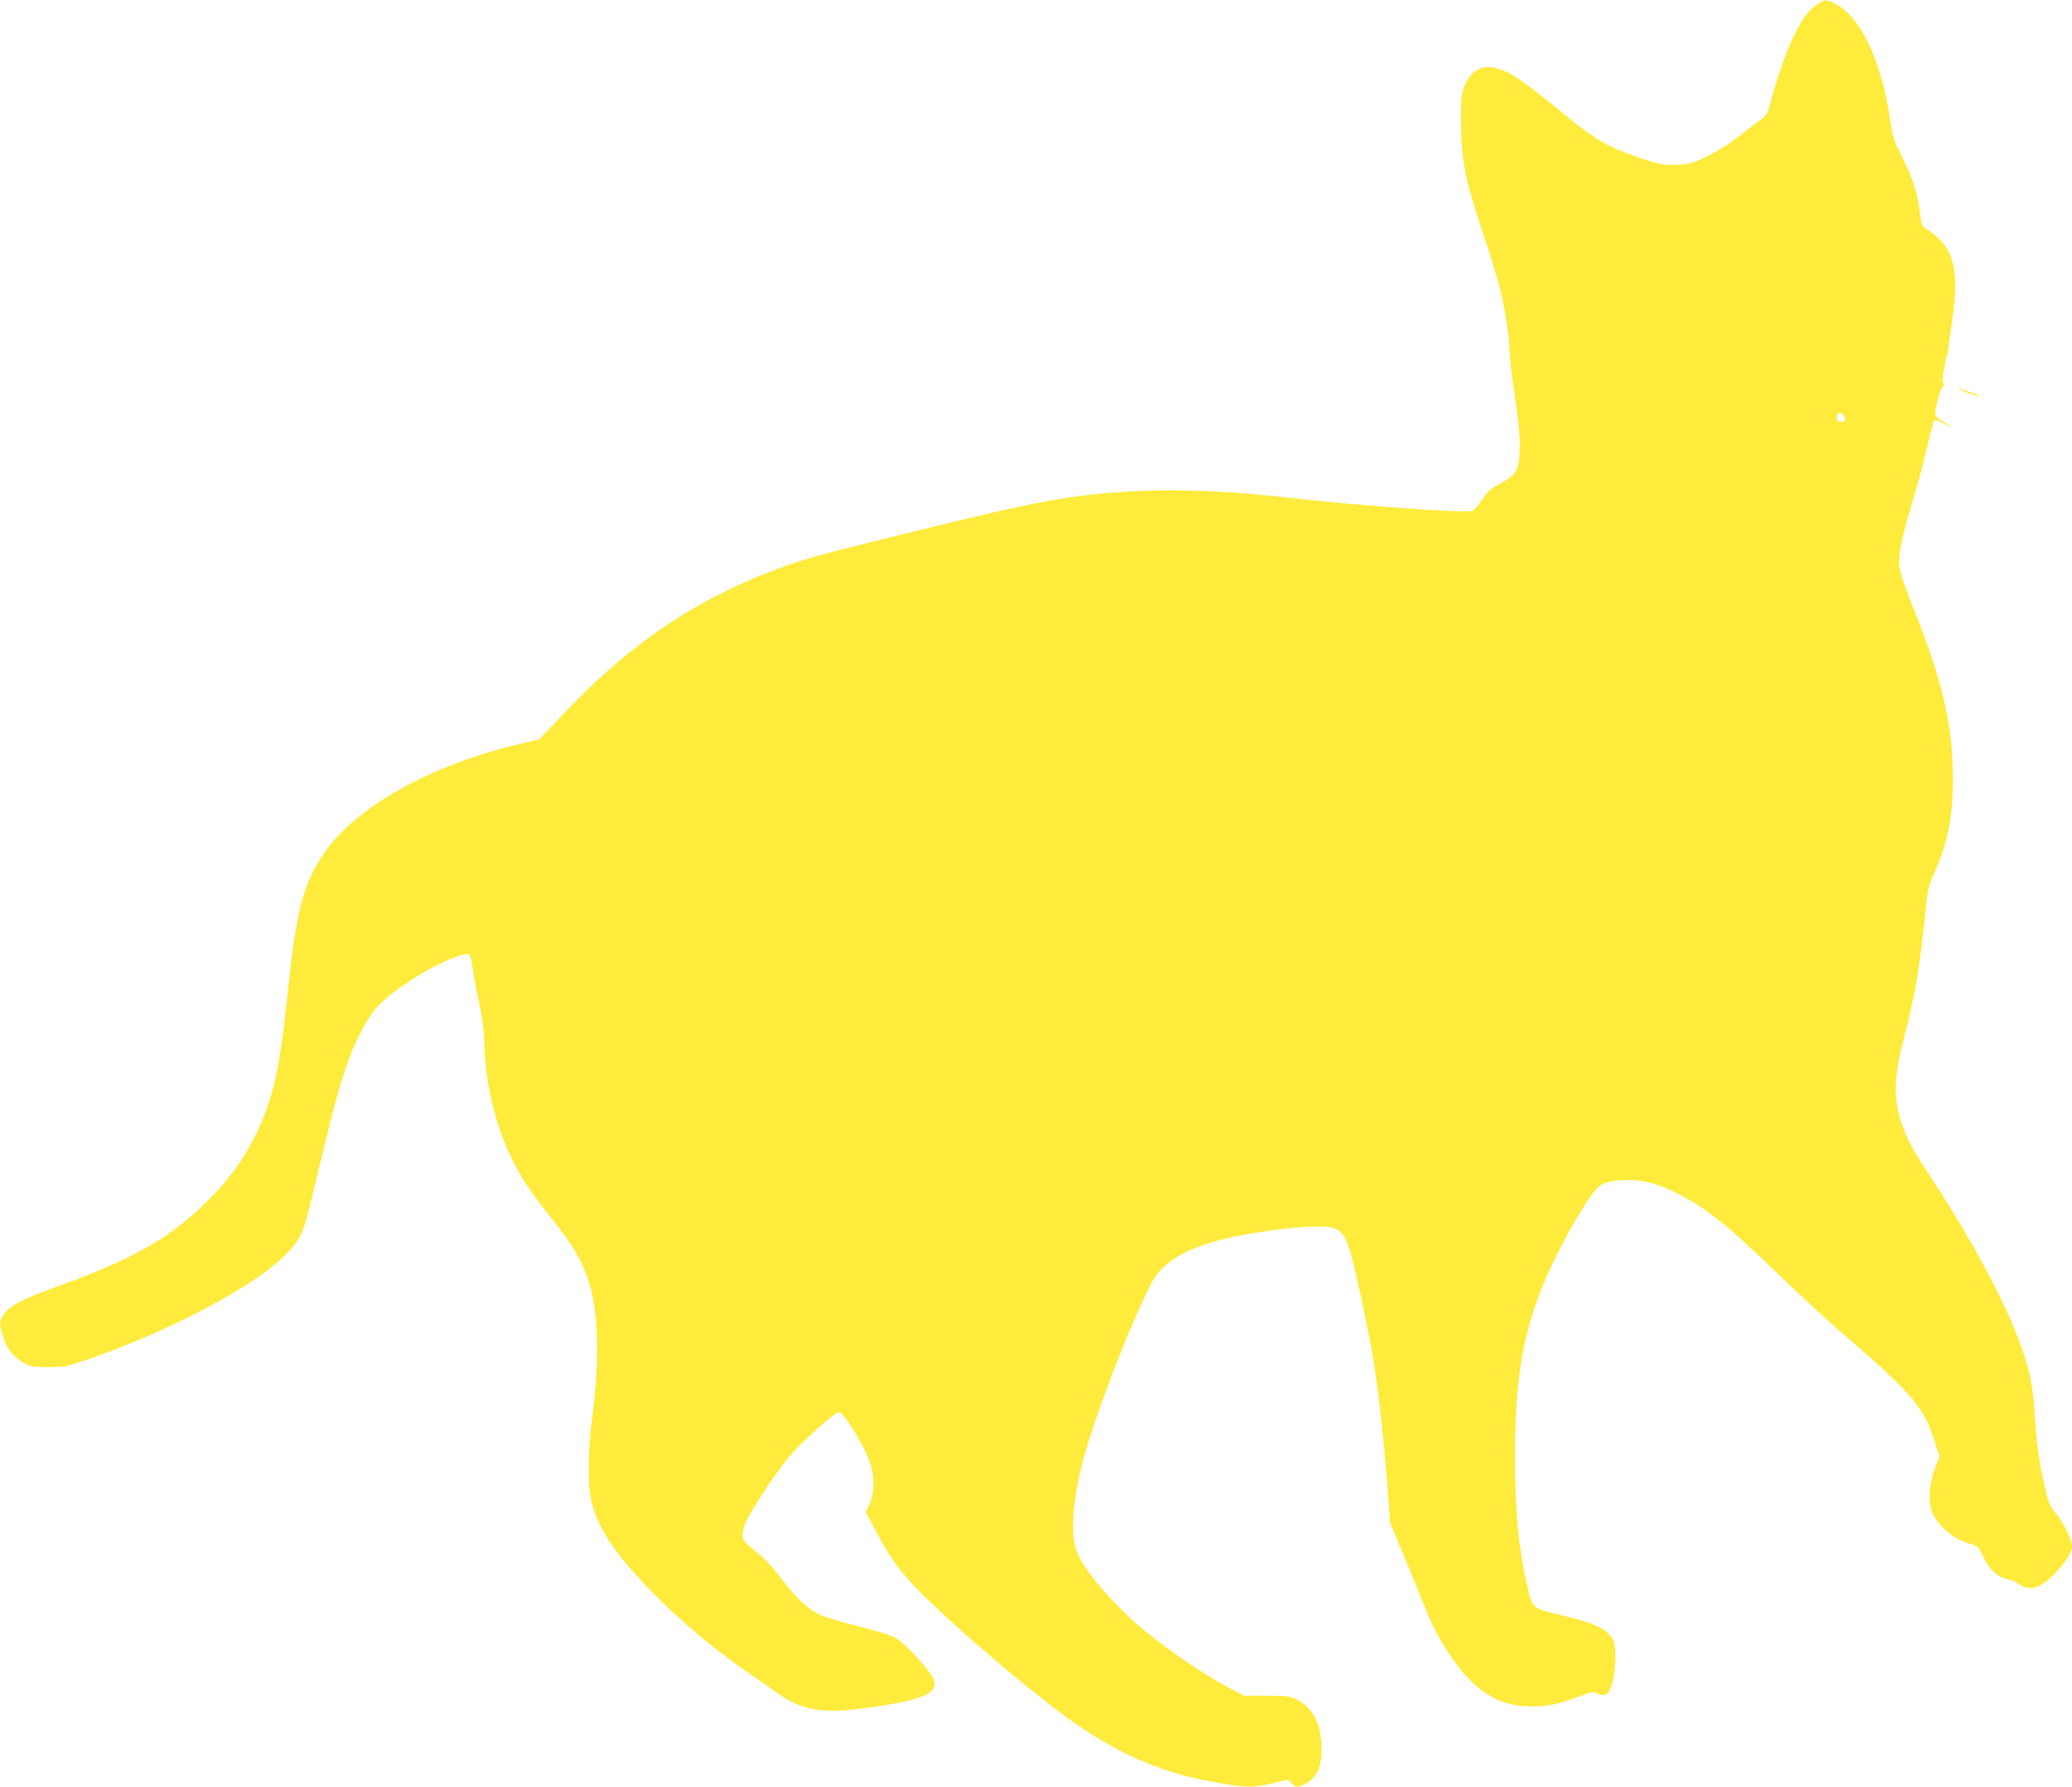 <?xml version="1.0" standalone="no"?>
<!DOCTYPE svg PUBLIC "-//W3C//DTD SVG 20010904//EN"
 "http://www.w3.org/TR/2001/REC-SVG-20010904/DTD/svg10.dtd">
<svg version="1.0" xmlns="http://www.w3.org/2000/svg"
 width="1280pt" height="1104pt" viewBox="0 0 1280 1104"
 preserveAspectRatio="xMidYMid meet">
<g transform="translate(0,1104) scale(0.1,-0.1)"
fill="#ffeb3b" stroke="none">
<path d="M11229 11015 c-56 -36 -96 -90 -149 -200 -47 -98 -112 -284 -145
-417 -17 -65 -19 -69 -84 -117 -36 -27 -100 -75 -141 -107 -41 -31 -116 -77
-167 -101 -77 -38 -103 -46 -171 -50 -97 -7 -145 4 -324 72 -158 61 -204 91
-449 291 -191 156 -269 208 -348 231 -98 28 -171 -14 -208 -120 -15 -42 -18
-82 -17 -207 1 -234 20 -339 119 -640 46 -140 92 -286 103 -325 38 -130 71
-319 77 -436 3 -64 12 -159 20 -210 34 -213 47 -339 43 -424 -5 -121 -21 -147
-119 -201 -62 -34 -80 -51 -114 -102 -22 -34 -50 -65 -61 -68 -56 -15 -710 33
-1179 86 -460 53 -878 54 -1255 5 -213 -29 -433 -75 -985 -211 -637 -156 -710
-176 -905 -251 -502 -193 -893 -462 -1308 -902 l-131 -138 -118 -28 c-555
-130 -1024 -394 -1217 -684 -126 -189 -167 -352 -221 -875 -48 -460 -91 -649
-203 -871 -69 -139 -157 -259 -277 -380 -237 -239 -455 -365 -935 -540 -225
-82 -294 -117 -332 -169 -32 -45 -34 -58 -13 -130 24 -83 64 -137 126 -171 50
-28 61 -30 159 -30 99 0 113 3 240 47 495 171 1001 435 1204 628 112 107 127
138 187 390 148 625 200 804 283 975 82 168 140 230 339 359 140 92 326 171
348 149 5 -5 13 -44 19 -88 6 -44 24 -138 40 -210 21 -97 30 -167 33 -275 9
-238 67 -477 167 -685 58 -119 111 -199 235 -356 157 -195 210 -290 254 -448
49 -175 53 -475 10 -791 -27 -208 -30 -426 -6 -522 44 -176 147 -330 385 -572
179 -182 378 -347 607 -505 50 -34 125 -86 167 -116 137 -96 266 -120 498 -91
391 50 503 97 453 192 -34 64 -178 218 -230 246 -29 16 -127 47 -233 73 -101
25 -207 57 -237 71 -72 34 -153 110 -234 220 -37 50 -93 113 -124 140 -32 27
-71 61 -88 75 -41 35 -40 76 3 161 44 87 186 299 258 383 77 92 288 278 307
272 37 -15 156 -212 191 -317 27 -81 25 -192 -5 -252 l-23 -48 57 -107 c77
-146 129 -224 218 -323 182 -205 808 -739 1061 -905 286 -188 530 -286 851
-340 170 -29 211 -29 341 3 l82 19 25 -25 c24 -23 28 -24 57 -12 89 37 124 99
124 220 0 154 -49 256 -146 307 -51 27 -59 28 -193 28 l-140 0 -109 58 c-131
70 -334 206 -477 321 -208 167 -409 399 -451 521 -36 105 -20 316 43 555 73
274 279 811 420 1091 89 177 330 279 794 335 195 23 311 24 352 1 66 -36 87
-103 198 -647 49 -235 92 -604 124 -1045 l8 -120 96 -230 c52 -127 107 -261
122 -300 68 -172 173 -340 280 -447 112 -111 230 -160 383 -159 95 0 163 15
291 63 68 26 87 29 102 20 33 -21 67 -15 83 16 35 69 48 259 21 313 -34 65
-119 105 -326 153 -176 42 -172 38 -207 191 -50 216 -72 452 -73 771 0 469 40
735 162 1049 76 196 248 511 336 615 39 45 88 60 200 60 104 0 176 -19 299
-80 180 -88 308 -190 640 -511 121 -116 280 -264 354 -328 463 -398 533 -478
601 -693 l31 -96 -27 -68 c-37 -92 -45 -205 -20 -271 35 -90 134 -173 243
-202 39 -11 45 -17 73 -76 37 -80 92 -130 150 -140 24 -4 57 -18 72 -31 34
-28 84 -31 130 -8 79 41 197 185 197 240 0 40 -46 137 -91 194 -43 52 -53 74
-73 158 -34 136 -54 271 -66 455 -11 172 -24 247 -66 377 -80 256 -293 664
-552 1060 -124 190 -146 227 -182 311 -73 171 -77 326 -14 564 78 300 100 432
145 860 8 81 17 116 49 185 83 184 114 341 114 580 0 340 -66 615 -264 1105
-33 83 -63 173 -66 201 -10 80 12 179 111 509 13 44 40 150 60 235 20 85 40
159 45 164 5 5 28 -3 54 -18 25 -15 46 -25 46 -22 0 3 -20 17 -44 31 -24 14
-46 32 -49 39 -9 24 28 167 46 181 13 9 14 14 5 17 -10 4 -10 20 1 84 7 43 16
84 19 89 4 6 7 24 8 40 1 17 11 93 23 170 50 333 9 471 -173 580 -12 7 -19 34
-27 100 -12 108 -43 204 -113 345 -47 93 -54 119 -70 223 -52 359 -182 634
-338 713 -57 29 -63 29 -109 -1z m161 -2544 c13 -26 13 -28 -6 -35 -23 -9 -43
11 -37 34 7 25 29 26 43 1z"/>
<path d="M12154 8614 c38 -13 71 -22 73 -20 5 5 -116 46 -131 45 -6 0 20 -11
58 -25z"/>
</g>
</svg>
